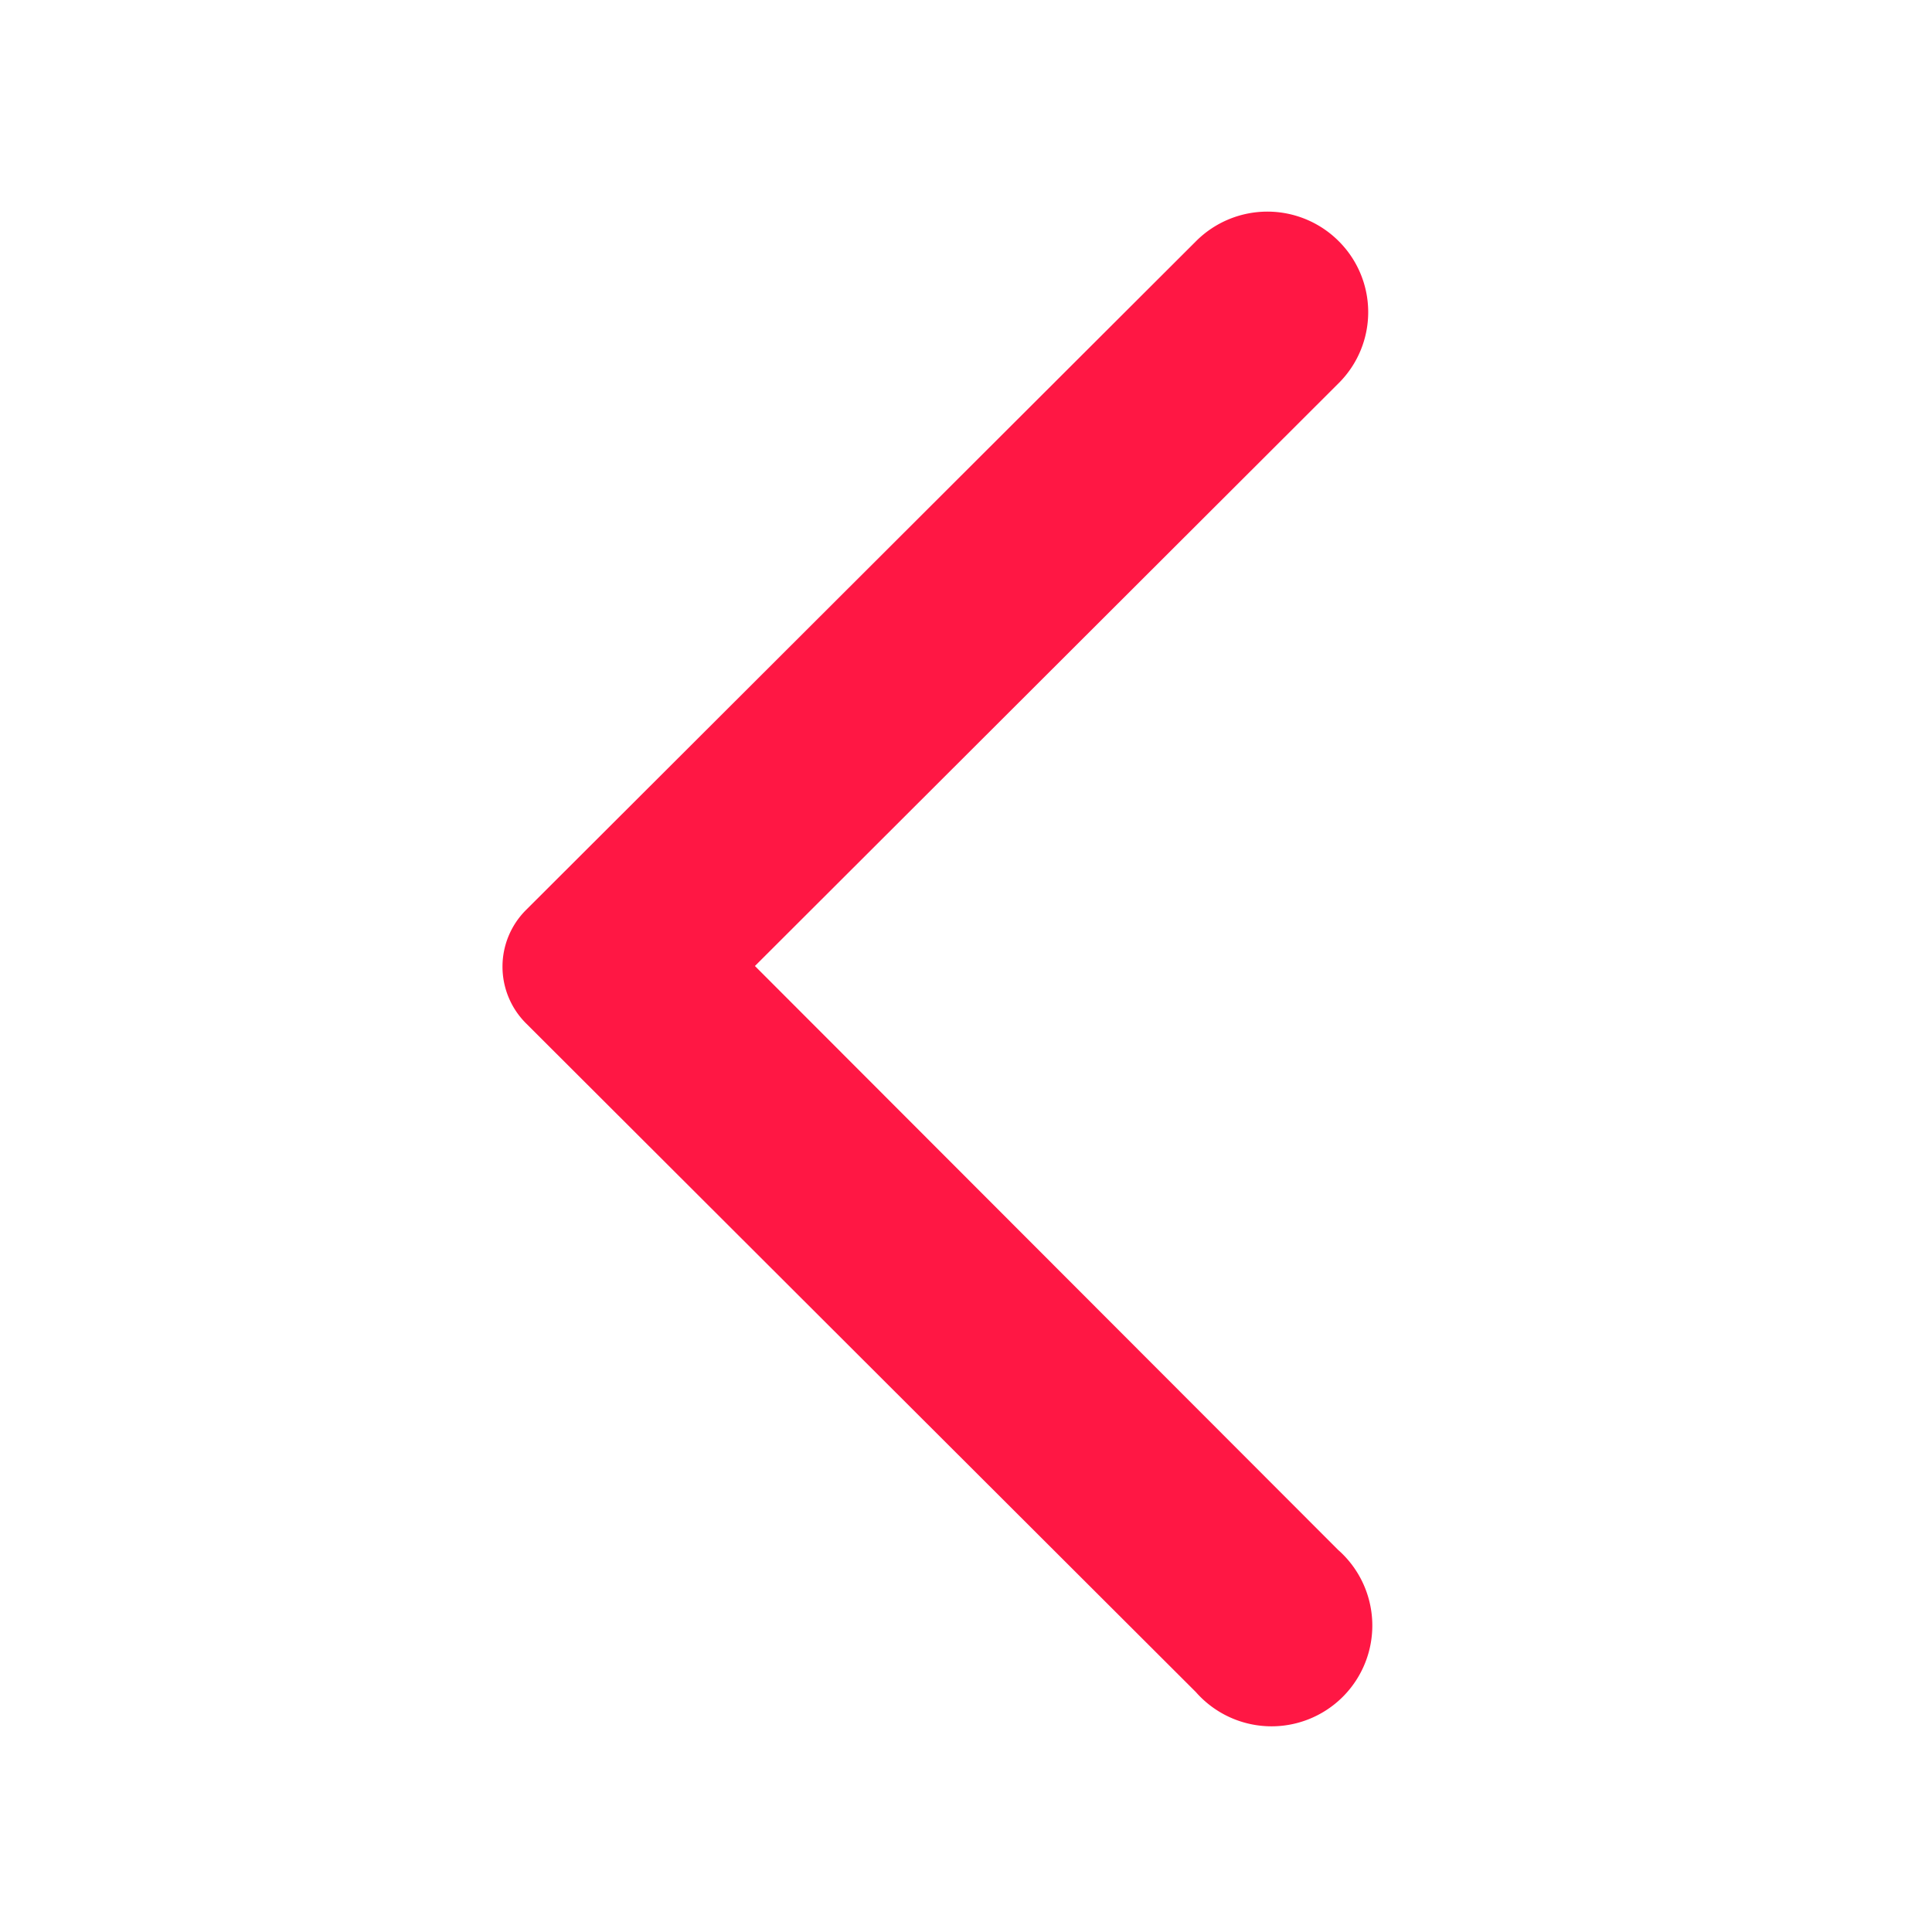 <svg xmlns="http://www.w3.org/2000/svg" width="19.02" height="19.02" viewBox="0 0 19.02 19.02"><defs><style>.a{fill:none;opacity:0.87;}.b{fill:#ff1744;}</style></defs><path class="a" d="M0,0H19.02V19.02H0Z"/><path class="b" d="M14.478,2.914a.993.993,0,0,0-1.4,0L6.48,9.5a.788.788,0,0,0,0,1.117L13.074,17.2a.992.992,0,1,0,1.4-1.4L8.733,10.052l5.753-5.744A.986.986,0,0,0,14.478,2.914Z" transform="translate(-1.301 -0.542)"/></svg>